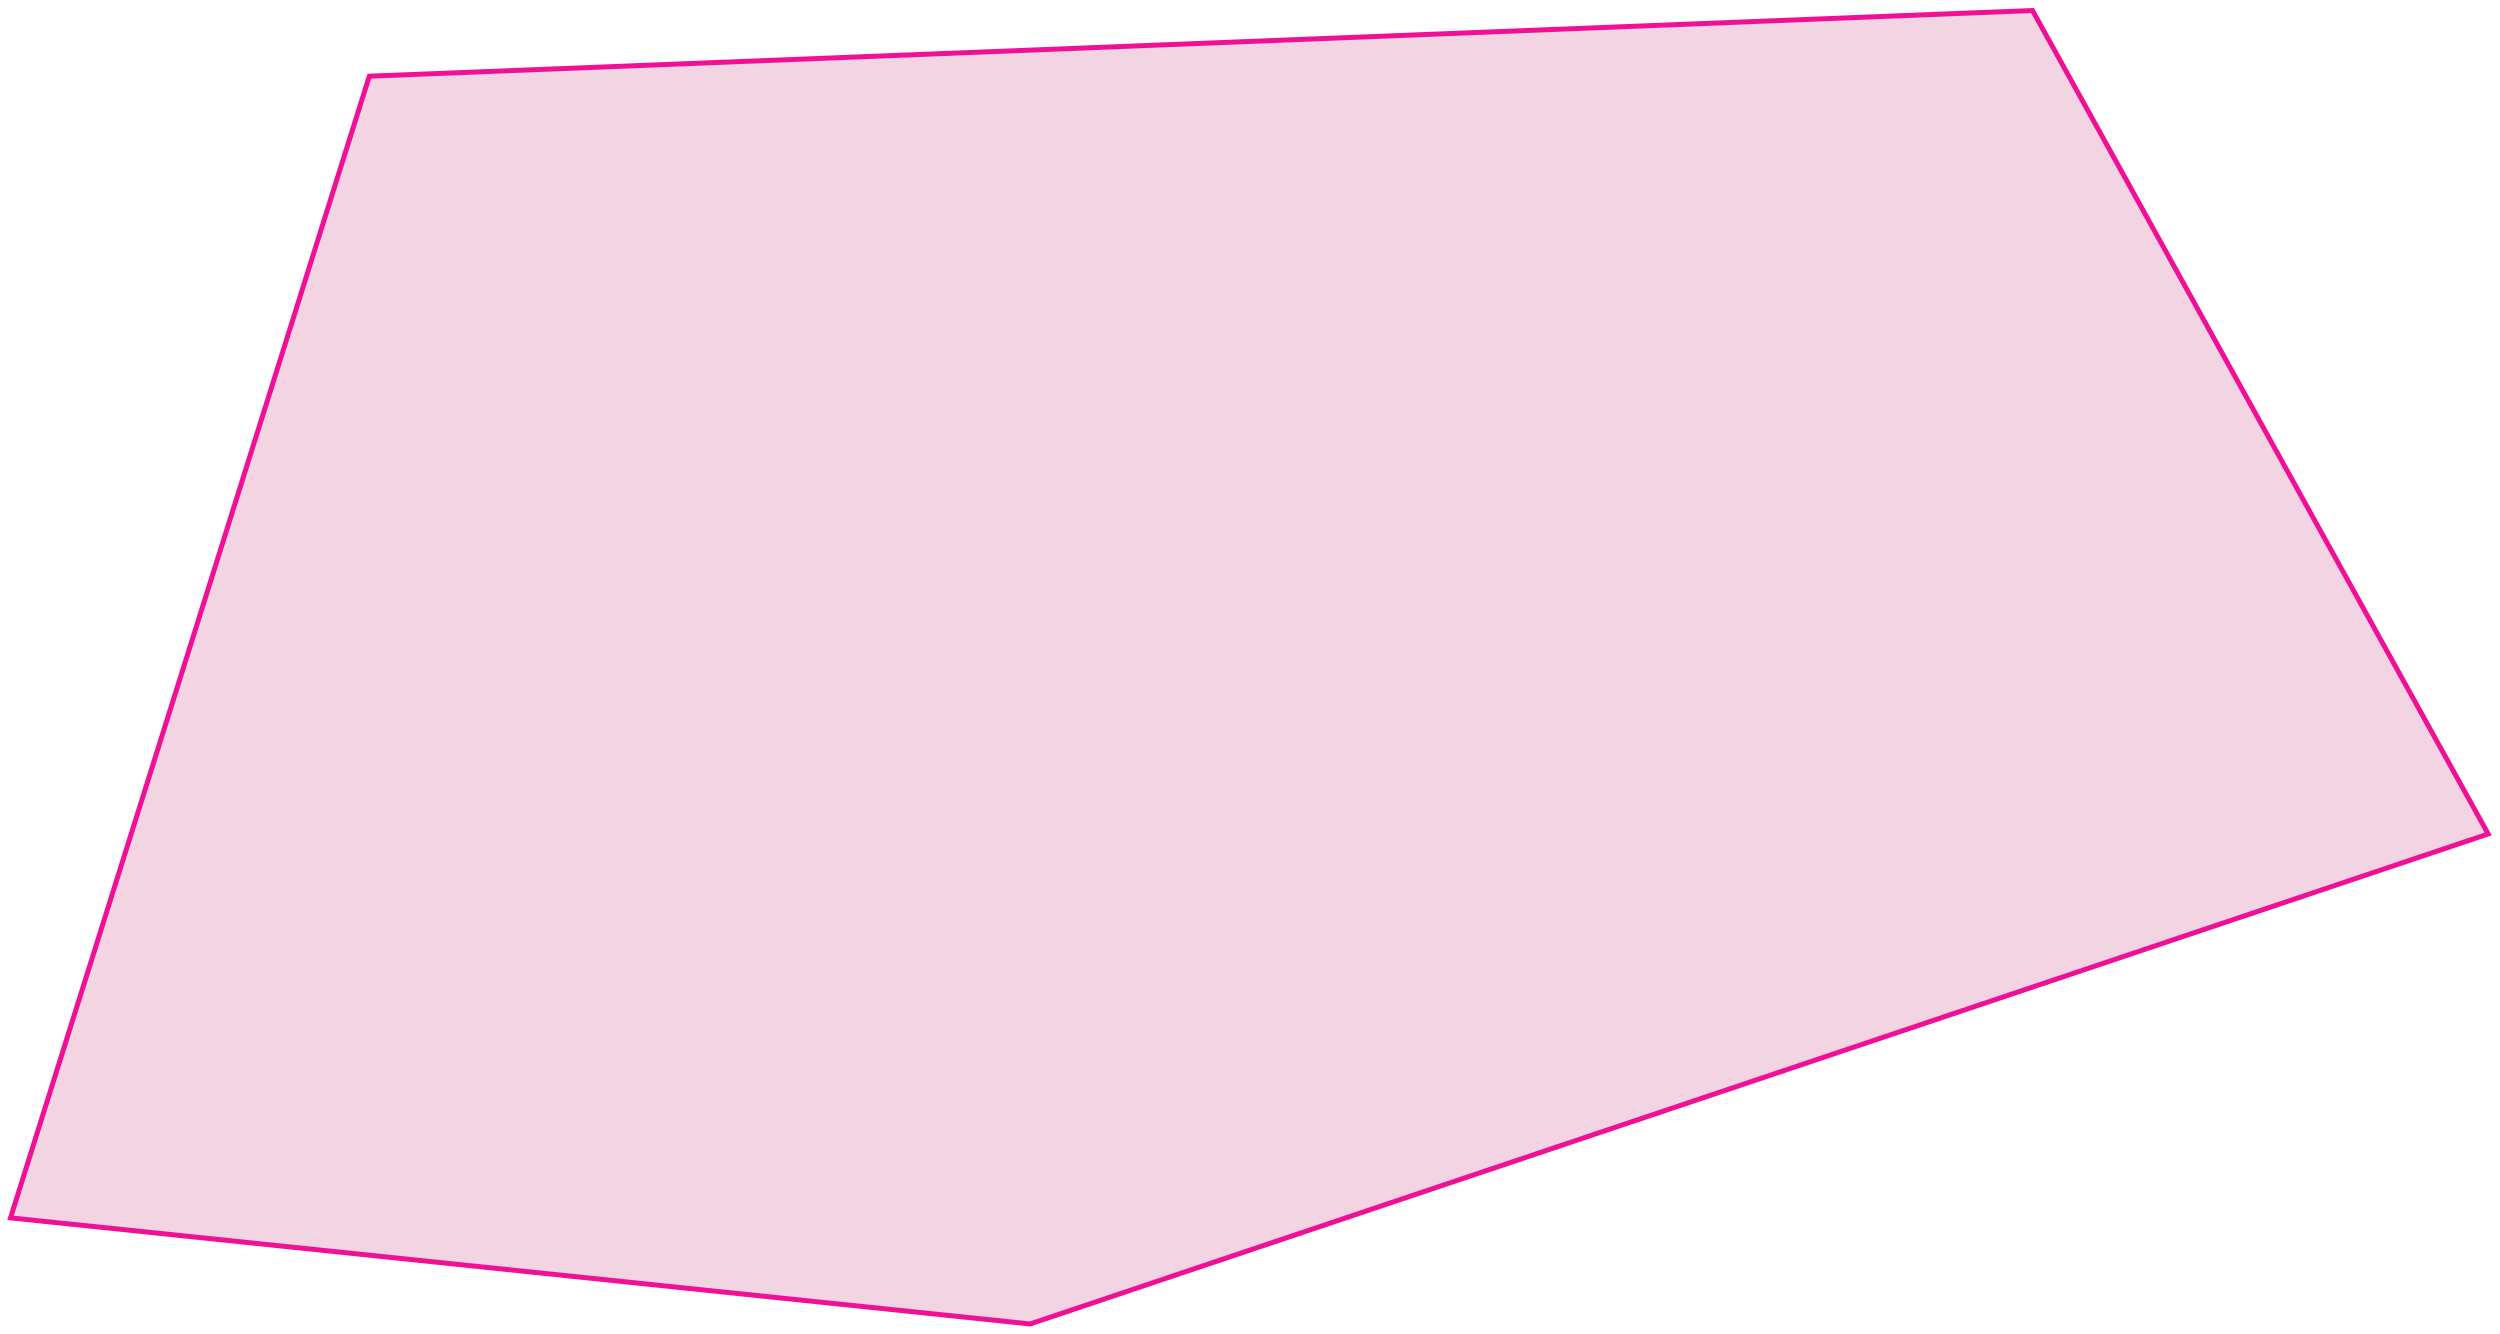 <?xml version="1.0" encoding="utf-8"?>
<svg xmlns="http://www.w3.org/2000/svg" fill="none" height="100%" overflow="visible" preserveAspectRatio="none" style="display: block;" viewBox="0 0 238 127" width="100%">
<path d="M98.061 126.042L236.875 79.392L193.495 1L35.161 7.252L1 115.942L98.061 126.042Z" fill="#C22872" fill-opacity="0.2" id="Vector 143" stroke="#EF1096" stroke-linecap="round" stroke-width="0.474"/>
</svg>